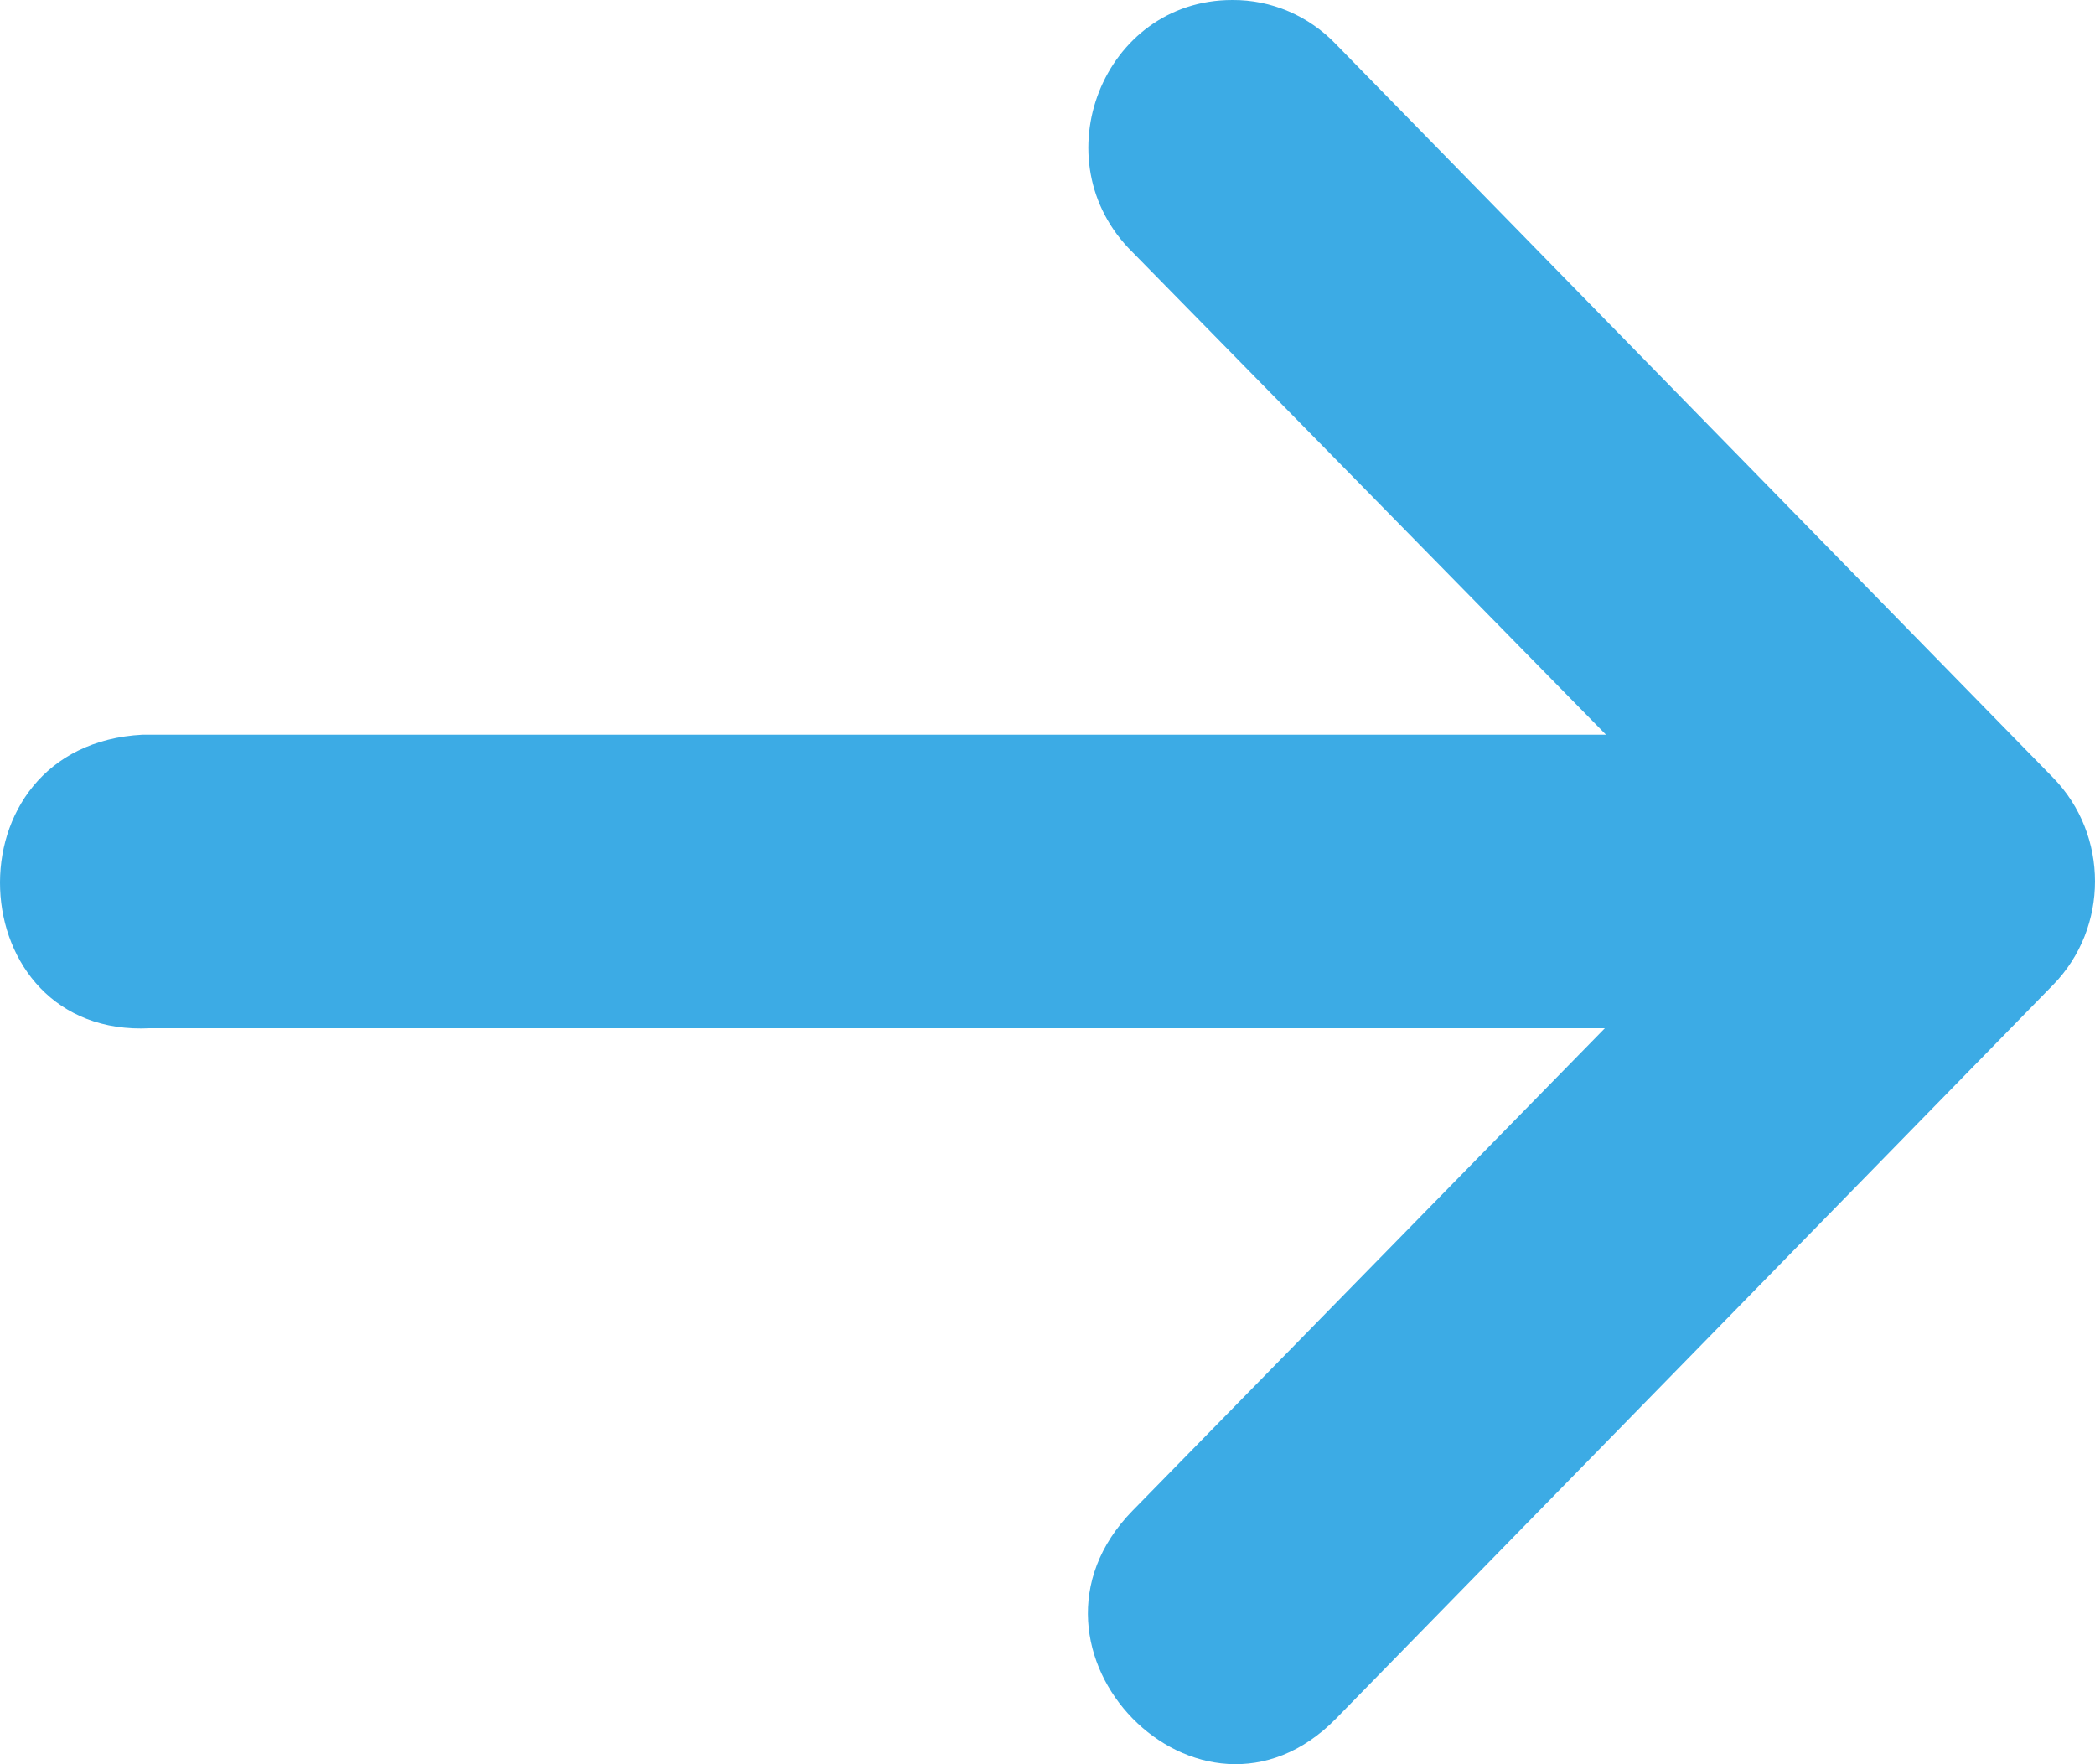 <svg width="19" height="16" viewBox="0 0 19 16" fill="none" xmlns="http://www.w3.org/2000/svg">
<path d="M1.363 9.325H14.555L10.272 13.7C9.042 14.957 10.887 16.842 12.118 15.585L16.018 11.595L18.622 8.93C19.126 8.412 19.126 7.574 18.622 7.055L12.118 0.403C11.87 0.143 11.53 -0.003 11.175 4.58585e-05C10.003 0 9.428 1.458 10.272 2.288L14.565 6.663H3.097H1.295C-0.509 6.755 -0.374 9.417 1.363 9.325Z" fill="#3CABE5"/>
</svg>
